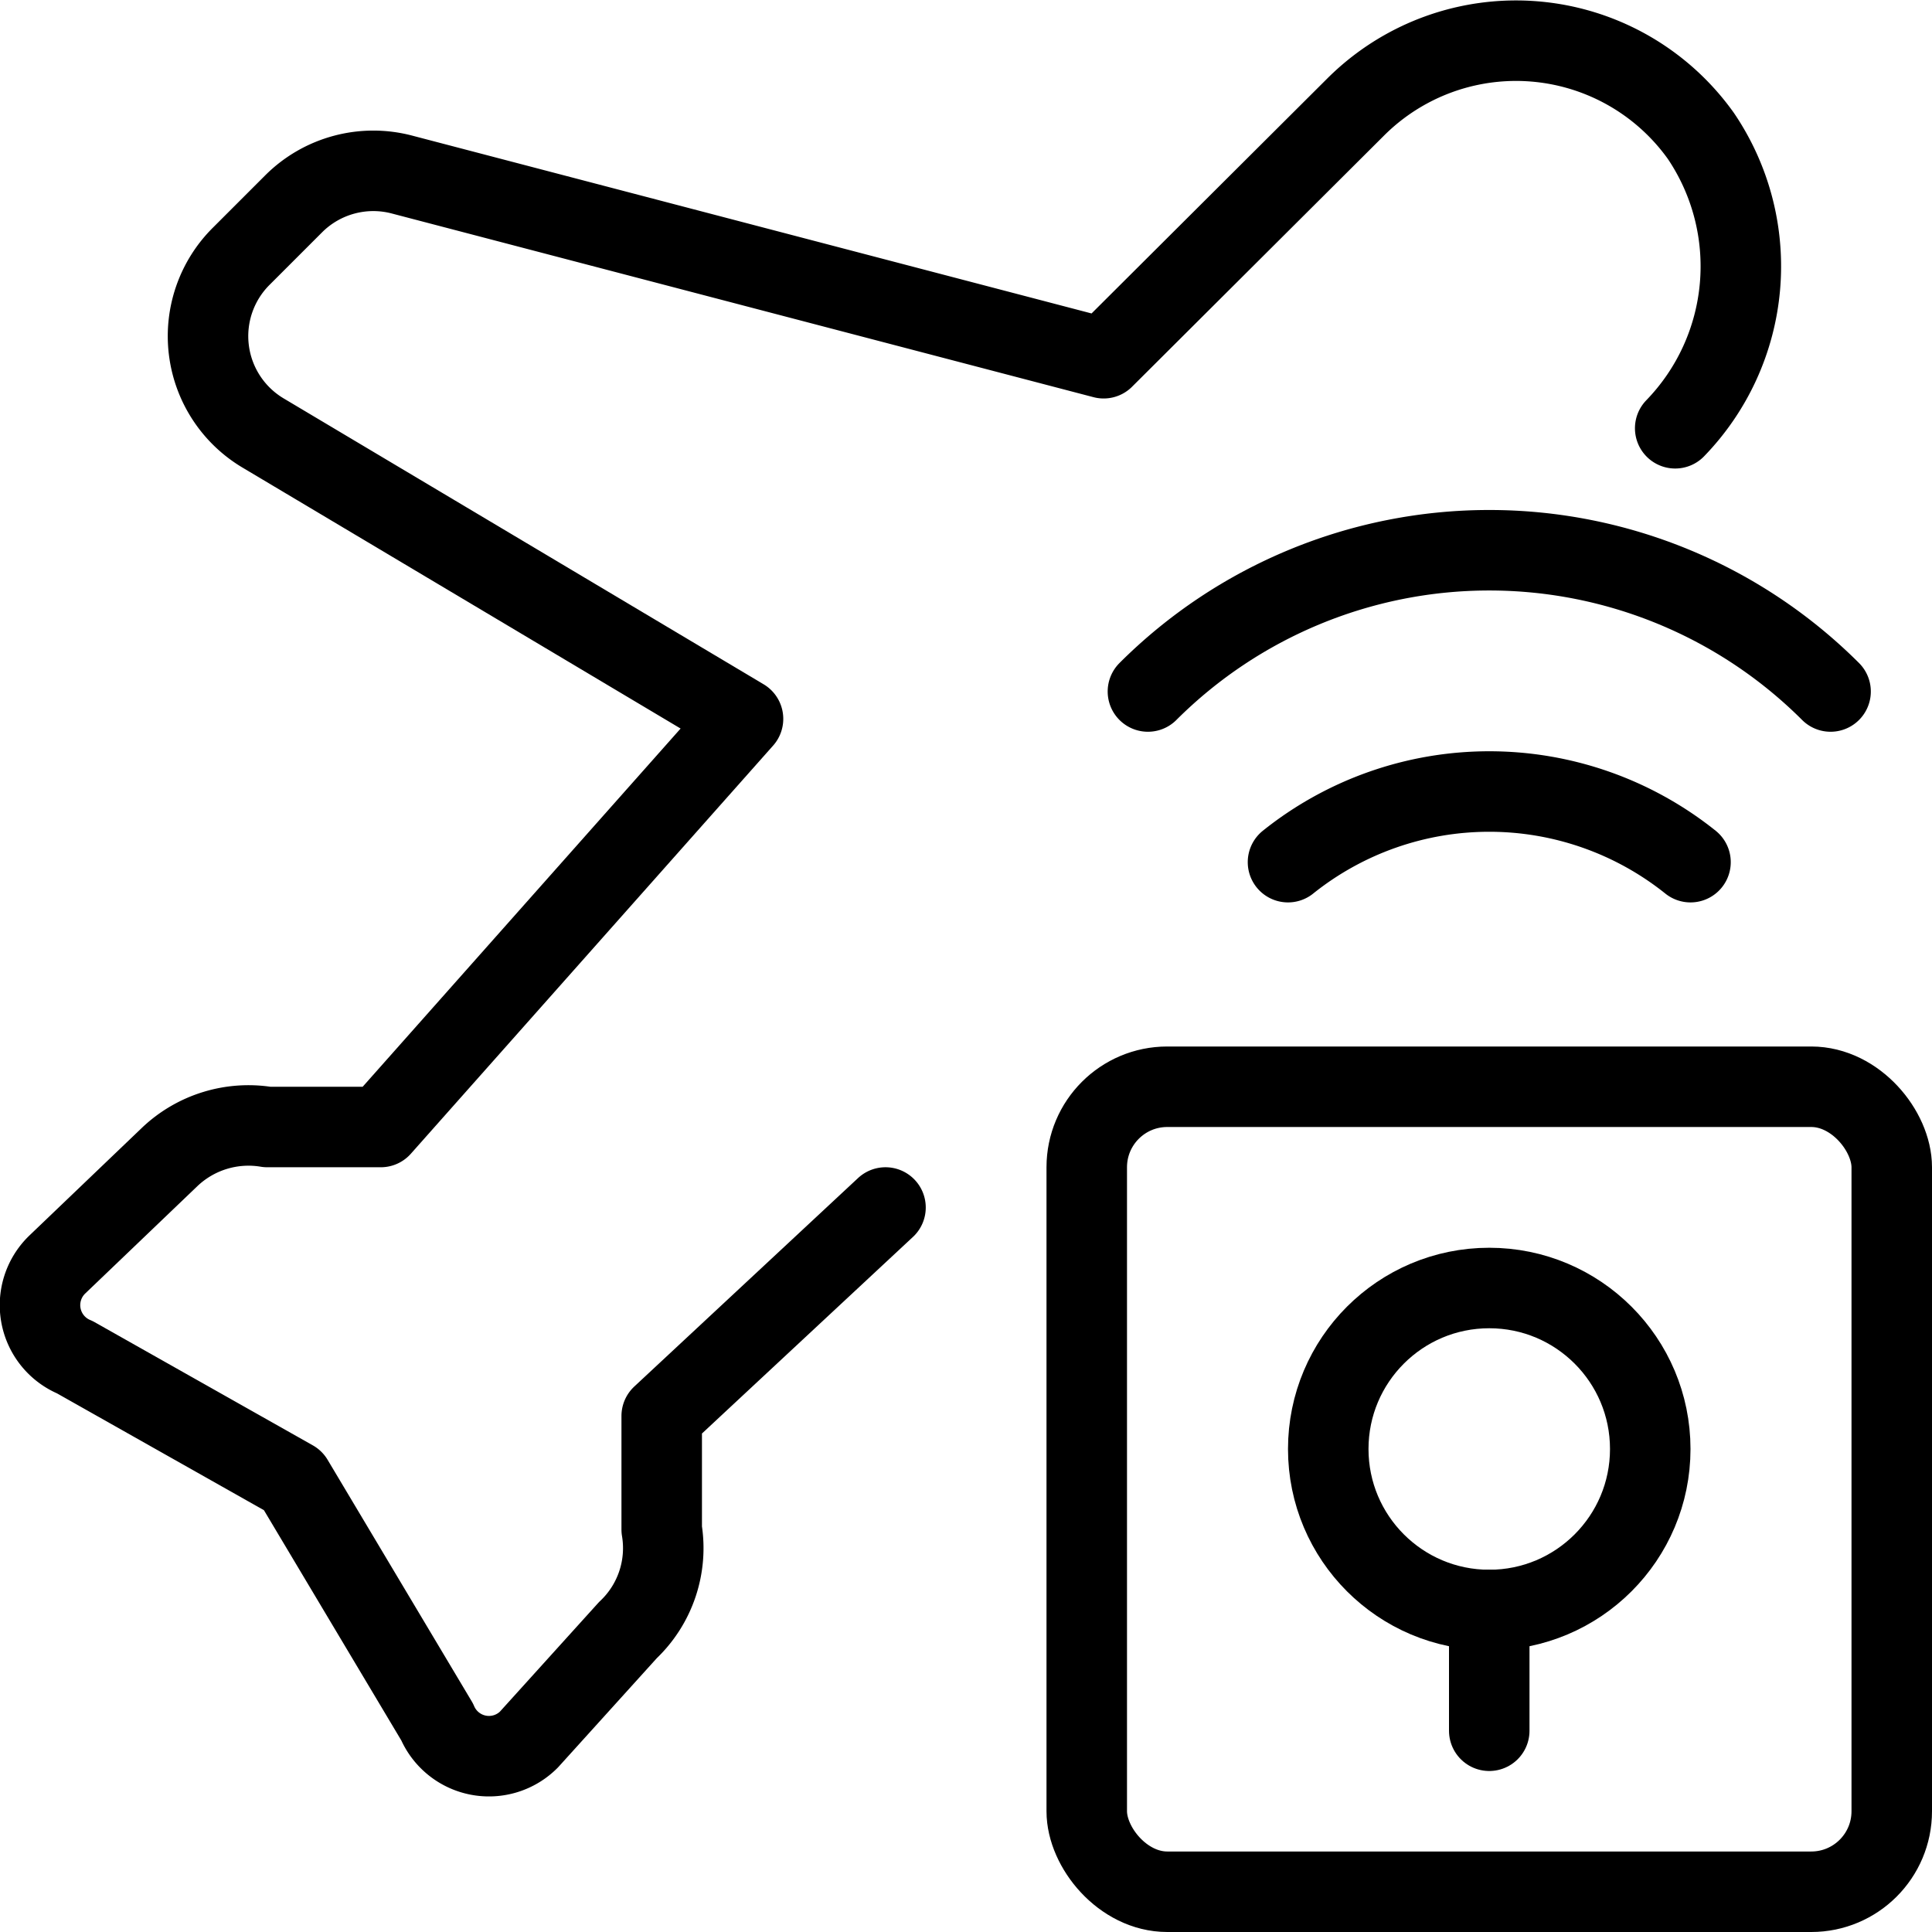 <svg xmlns="http://www.w3.org/2000/svg" viewBox="0 0 24 24">
  
<g transform="matrix(1,0,0,1,0,0)"><g>
    <path d="M20.81,5.32a2.89,2.89,0,0,0,.32-3.63,2.82,2.82,0,0,0-4.29-.36L13.71,4.45,5,2.17a1.4,1.4,0,0,0-1.35.36L3,3.18a1.4,1.4,0,0,0,.27,2.2L9.23,8.93,4.73,14l-1.41,0a1.42,1.42,0,0,0-1.21.37L.71,15.71a.7.7,0,0,0,.22,1.15l2.71,1.53,1.79,3a.7.7,0,0,0,1.14.22L7.8,20.25A1.4,1.4,0,0,0,8.22,19l0-1.41L11,15" style="fill: none;stroke: #000000;stroke-linecap: round;stroke-linejoin: round"></path>
    <path d="M16,10.71a4,4,0,0,1,5,0" style="fill: none;stroke: #000000;stroke-linecap: round;stroke-linejoin: round"></path>
    <path d="M14.26,8.59a6,6,0,0,1,8.48,0" style="fill: none;stroke: #000000;stroke-linecap: round;stroke-linejoin: round"></path>
    <rect x="13.5" y="13.5" width="10" height="10" rx="1" style="fill: none;stroke: #000000;stroke-linecap: round;stroke-linejoin: round"></rect>
    <circle cx="18.5" cy="18" r="2" style="fill: none;stroke: #000000;stroke-linecap: round;stroke-linejoin: round"></circle>
    <line x1="18.5" y1="20" x2="18.5" y2="21.5" style="fill: none;stroke: #000000;stroke-linecap: round;stroke-linejoin: round"></line>
  </g></g></svg>
